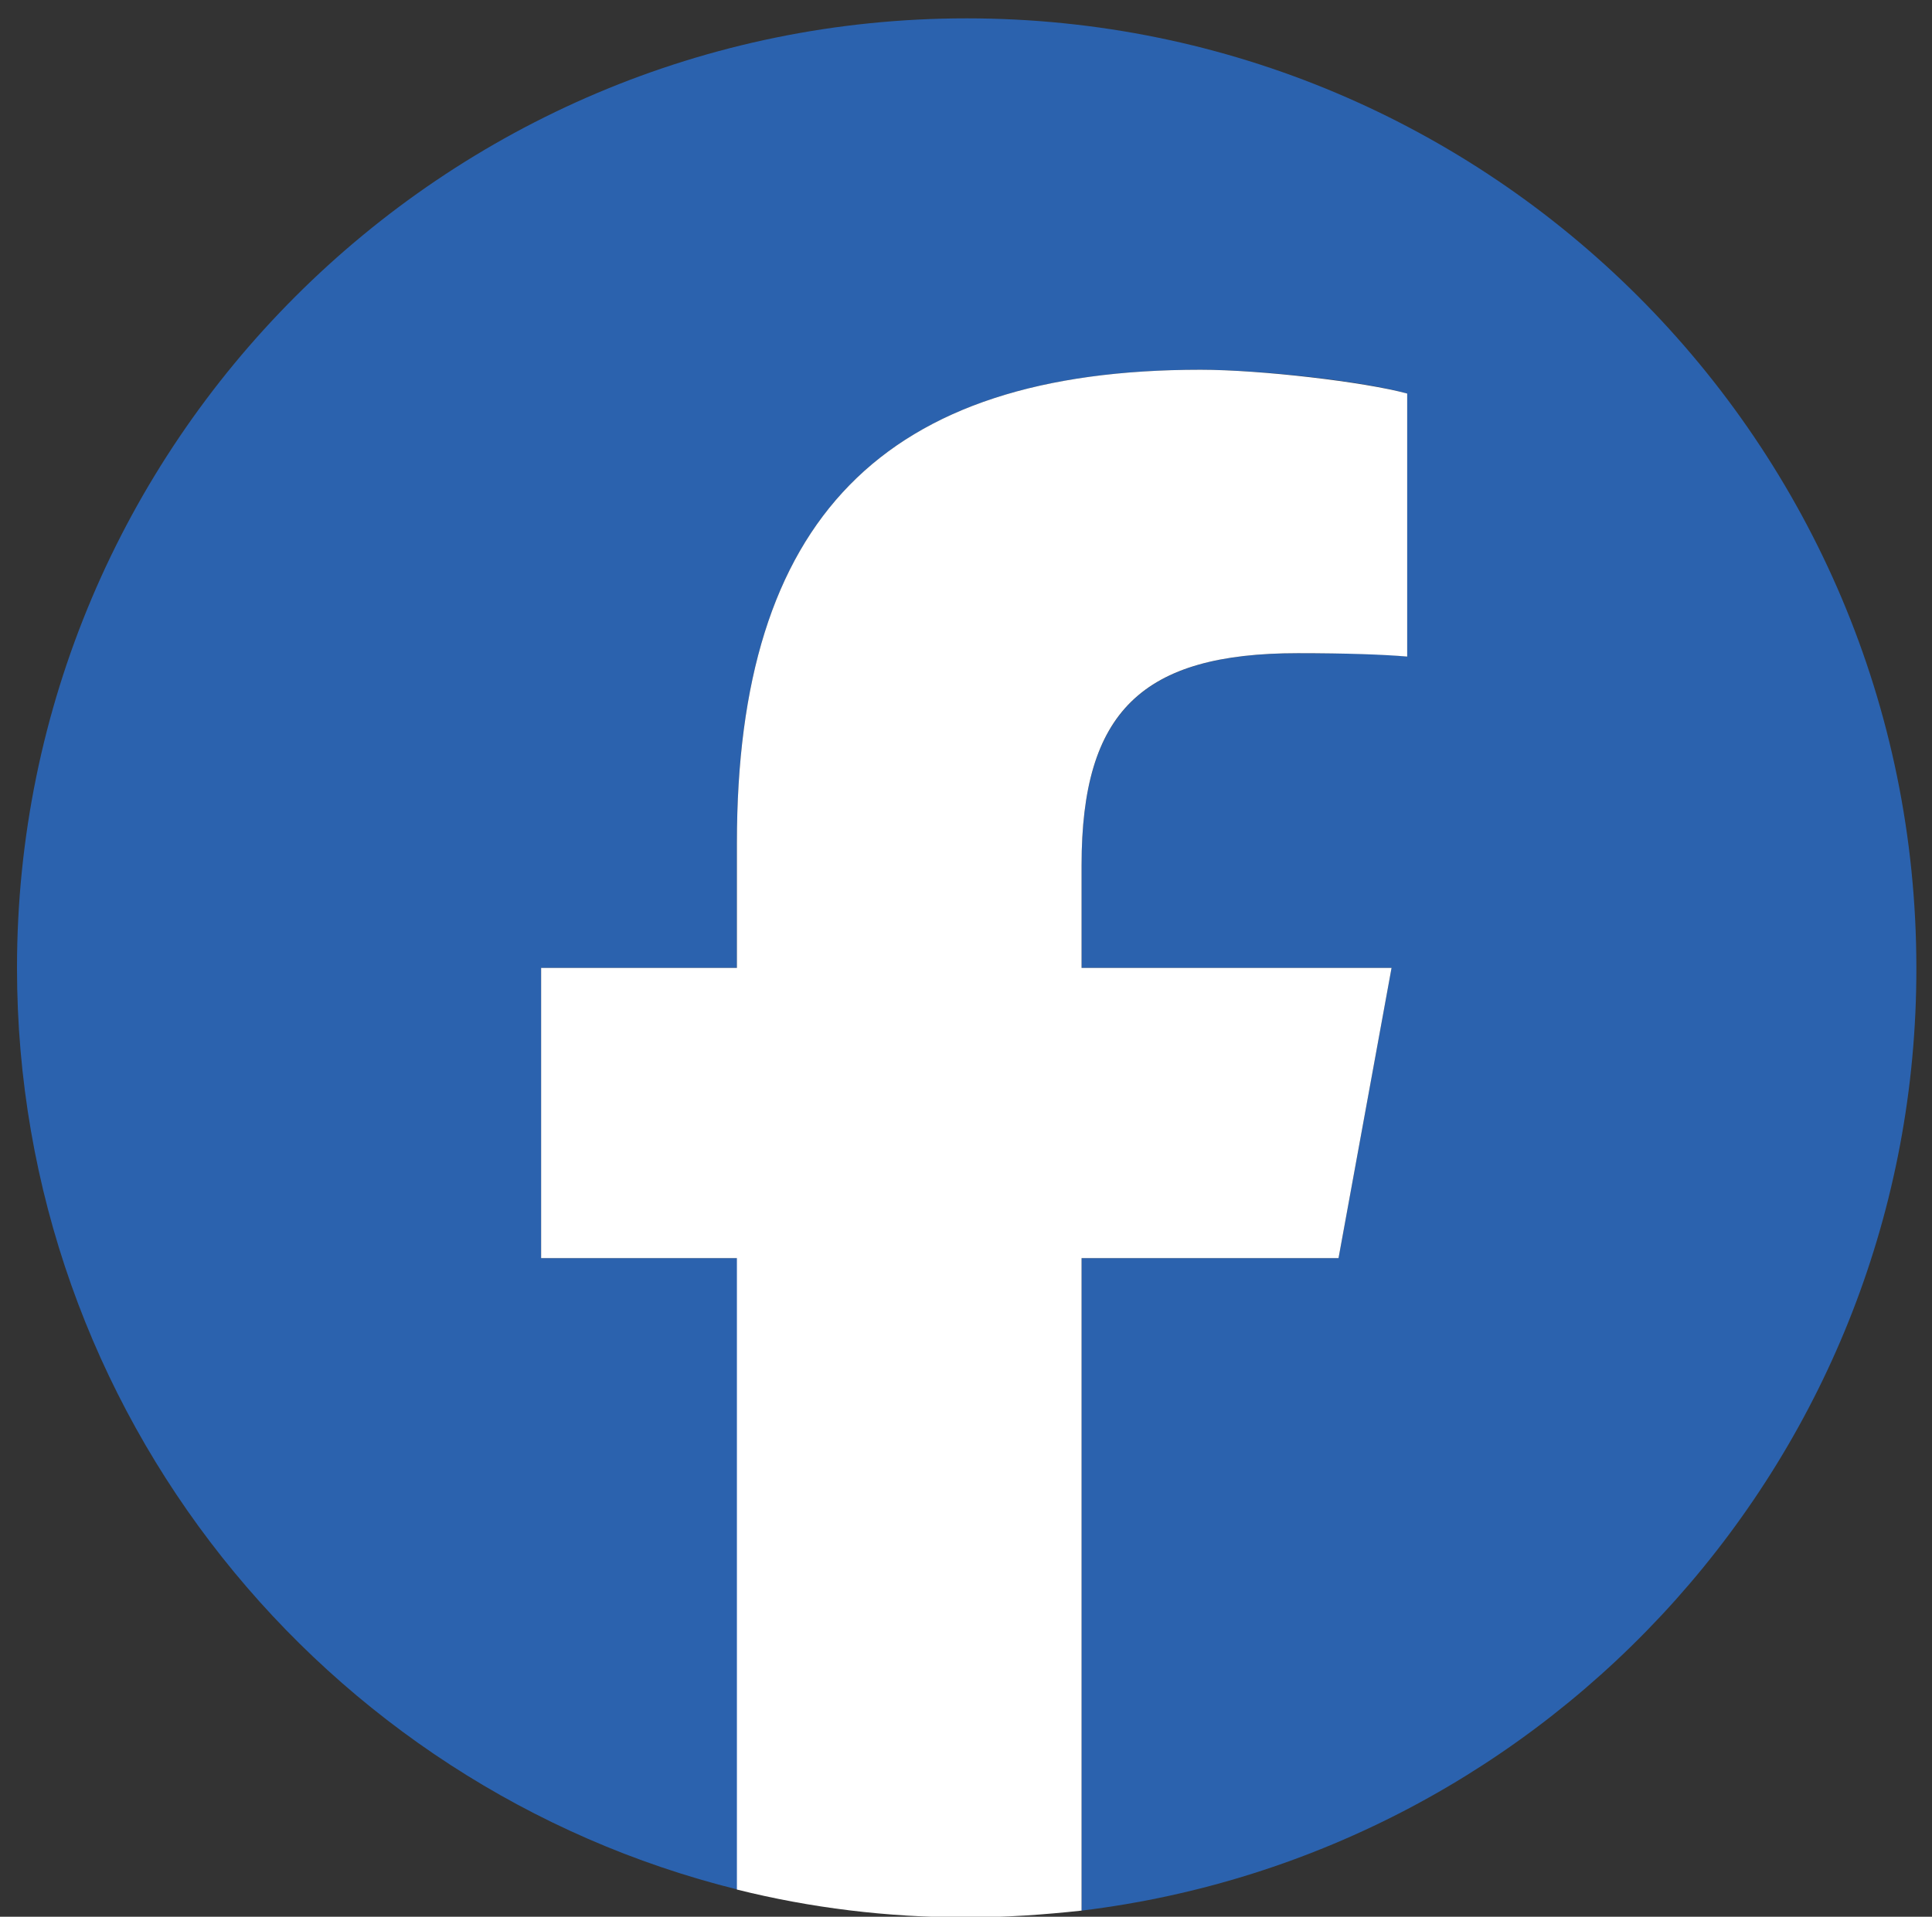 <?xml version="1.0" encoding="utf-8"?>
<!-- Generator: Adobe Illustrator 27.8.1, SVG Export Plug-In . SVG Version: 6.00 Build 0)  -->
<svg version="1.1" id="_レイヤー_1" xmlns="http://www.w3.org/2000/svg" xmlns:xlink="http://www.w3.org/1999/xlink" x="0px"
	 y="0px" viewBox="0 0 284.2 282" style="enable-background:new 0 0 284.2 282;" xml:space="preserve">
<rect x="0" y="0" width="284.2" height="282" fill="#333333" stroke="none"/>
<style type="text/css">
	.st0{clip-path:url(#SVGID_00000152264611328478783730000004021241014044819104_);}
	.st1{clip-path:url(#SVGID_00000120542225345943648240000011158099997415495813_);}
	.st2{fill:#2B62AE;}
	.st3{fill:#FFFFFF;}
</style>
<g>
	<defs>
		<rect id="SVGID_1_" x="-53.5" y="-53.2" width="391.3" height="391.2"/>
	</defs>
	<clipPath id="SVGID_00000183957721465562445430000010301897554169814146_">
		<use xlink:href="#SVGID_1_"  style="overflow:visible;"/>
	</clipPath>
	<g style="clip-path:url(#SVGID_00000183957721465562445430000010301897554169814146_);">
		<g>
			<defs>
				<rect id="SVGID_00000016046557484545530110000017853417939493094305_" x="-53.5" y="-53.2" width="391.3" height="391.2"/>
			</defs>
			<clipPath id="SVGID_00000109032099923322992410000009710726228373979806_">
				<use xlink:href="#SVGID_00000016046557484545530110000017853417939493094305_"  style="overflow:visible;"/>
			</clipPath>
			<g style="clip-path:url(#SVGID_00000109032099923322992410000009710726228373979806_);">
				<path class="st2" d="M281.9,142.4c0-77.2-62.6-139.7-139.7-139.7S2.5,65.3,2.5,142.4c0,65.5,45.1,120.5,106,135.6v-92.9H79.6
					v-42.7h28.8V124c0-47.6,21.5-69.6,68.2-69.6c8.9,0,24.1,1.7,30.4,3.5v38.7c-3.3-0.4-9-0.5-16.1-0.5c-22.9,0-31.8,8.7-31.8,31.2
					v15.1h45.6l-7.8,42.7h-37.8v96C228.3,272.7,282,213.8,281.9,142.4"/>
				<path class="st3" d="M196.9,185.1l7.8-42.7h-45.6v-15.1c0-22.6,8.9-31.2,31.8-31.2c7.1,0,12.8,0.2,16.1,0.5V57.9
					c-6.2-1.7-21.5-3.5-30.4-3.5c-46.7,0-68.2,22-68.2,69.6v18.4H79.6v42.7h28.8V278c10.8,2.7,22.1,4.1,33.8,4.1
					c5.7,0,11.4-0.4,16.9-1v-96H196.9L196.9,185.1z"/>
			</g>
		</g>
	</g>
</g>
</svg>
